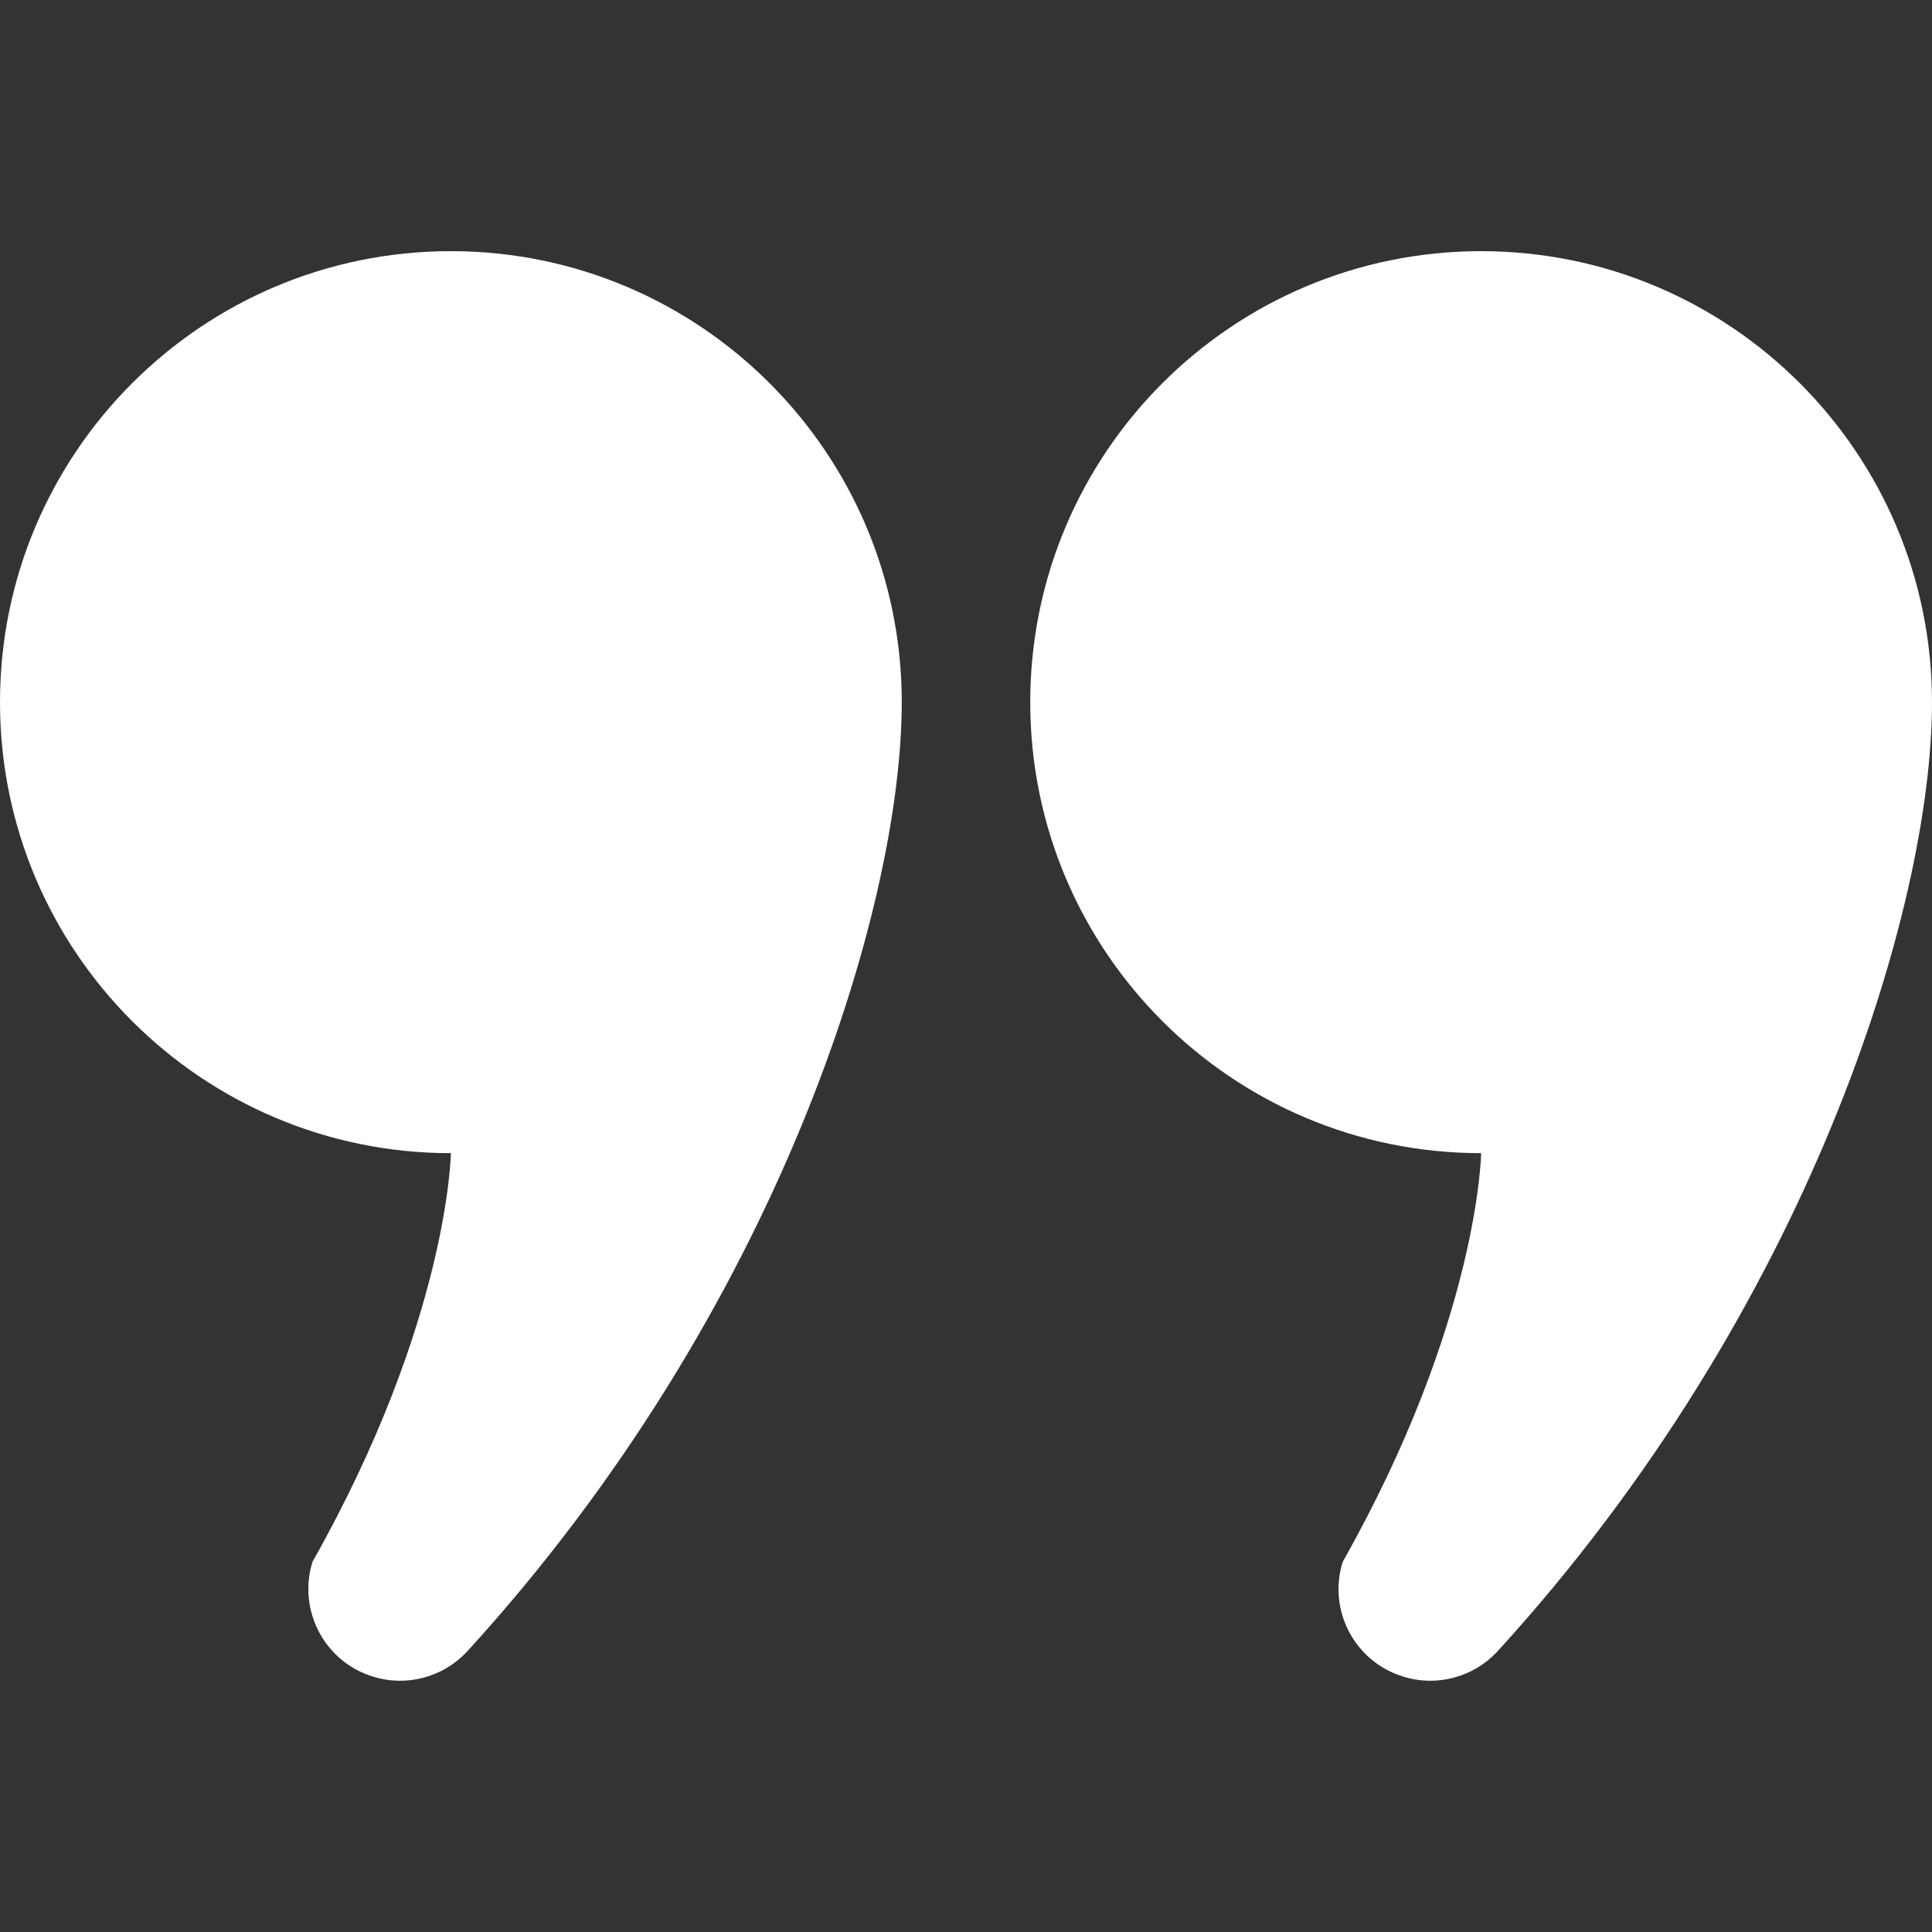 <?xml version="1.0" encoding="UTF-8"?> <svg xmlns="http://www.w3.org/2000/svg" version="1.2" viewBox="0 0 800 800" width="100" height="100"><rect x="0" y="0" width="800" height="800" fill="#333333" stroke="none"/><title>quote-svgrepo-com</title><style> .s0 { fill: #ffffff } </style><g><path class="s0" d="m186.7 104c-103.1 0-186.7 83.6-186.7 186.8 0 103.1 83.6 186.7 186.7 186.7 0 0-0.9 69.3-57.3 169.2-6.2 20 4.9 41.3 24.9 47.5 14.2 4.5 29.2 0.1 38.8-10 129.6-141.7 180.3-308.5 180.3-393.4 0-103.2-83.6-186.8-186.7-186.8z"></path><path class="s0" d="m613.3 104c-103.1 0-186.7 83.6-186.7 186.8 0 103.1 83.6 186.7 186.7 186.7 0 0-0.9 69.3-57.3 169.2-6.3 20 4.9 41.3 24.9 47.5 14.2 4.5 29.2 0.1 38.8-10 129.6-141.7 180.3-308.5 180.3-393.4 0-103.2-83.6-186.8-186.7-186.8z"></path></g></svg> 